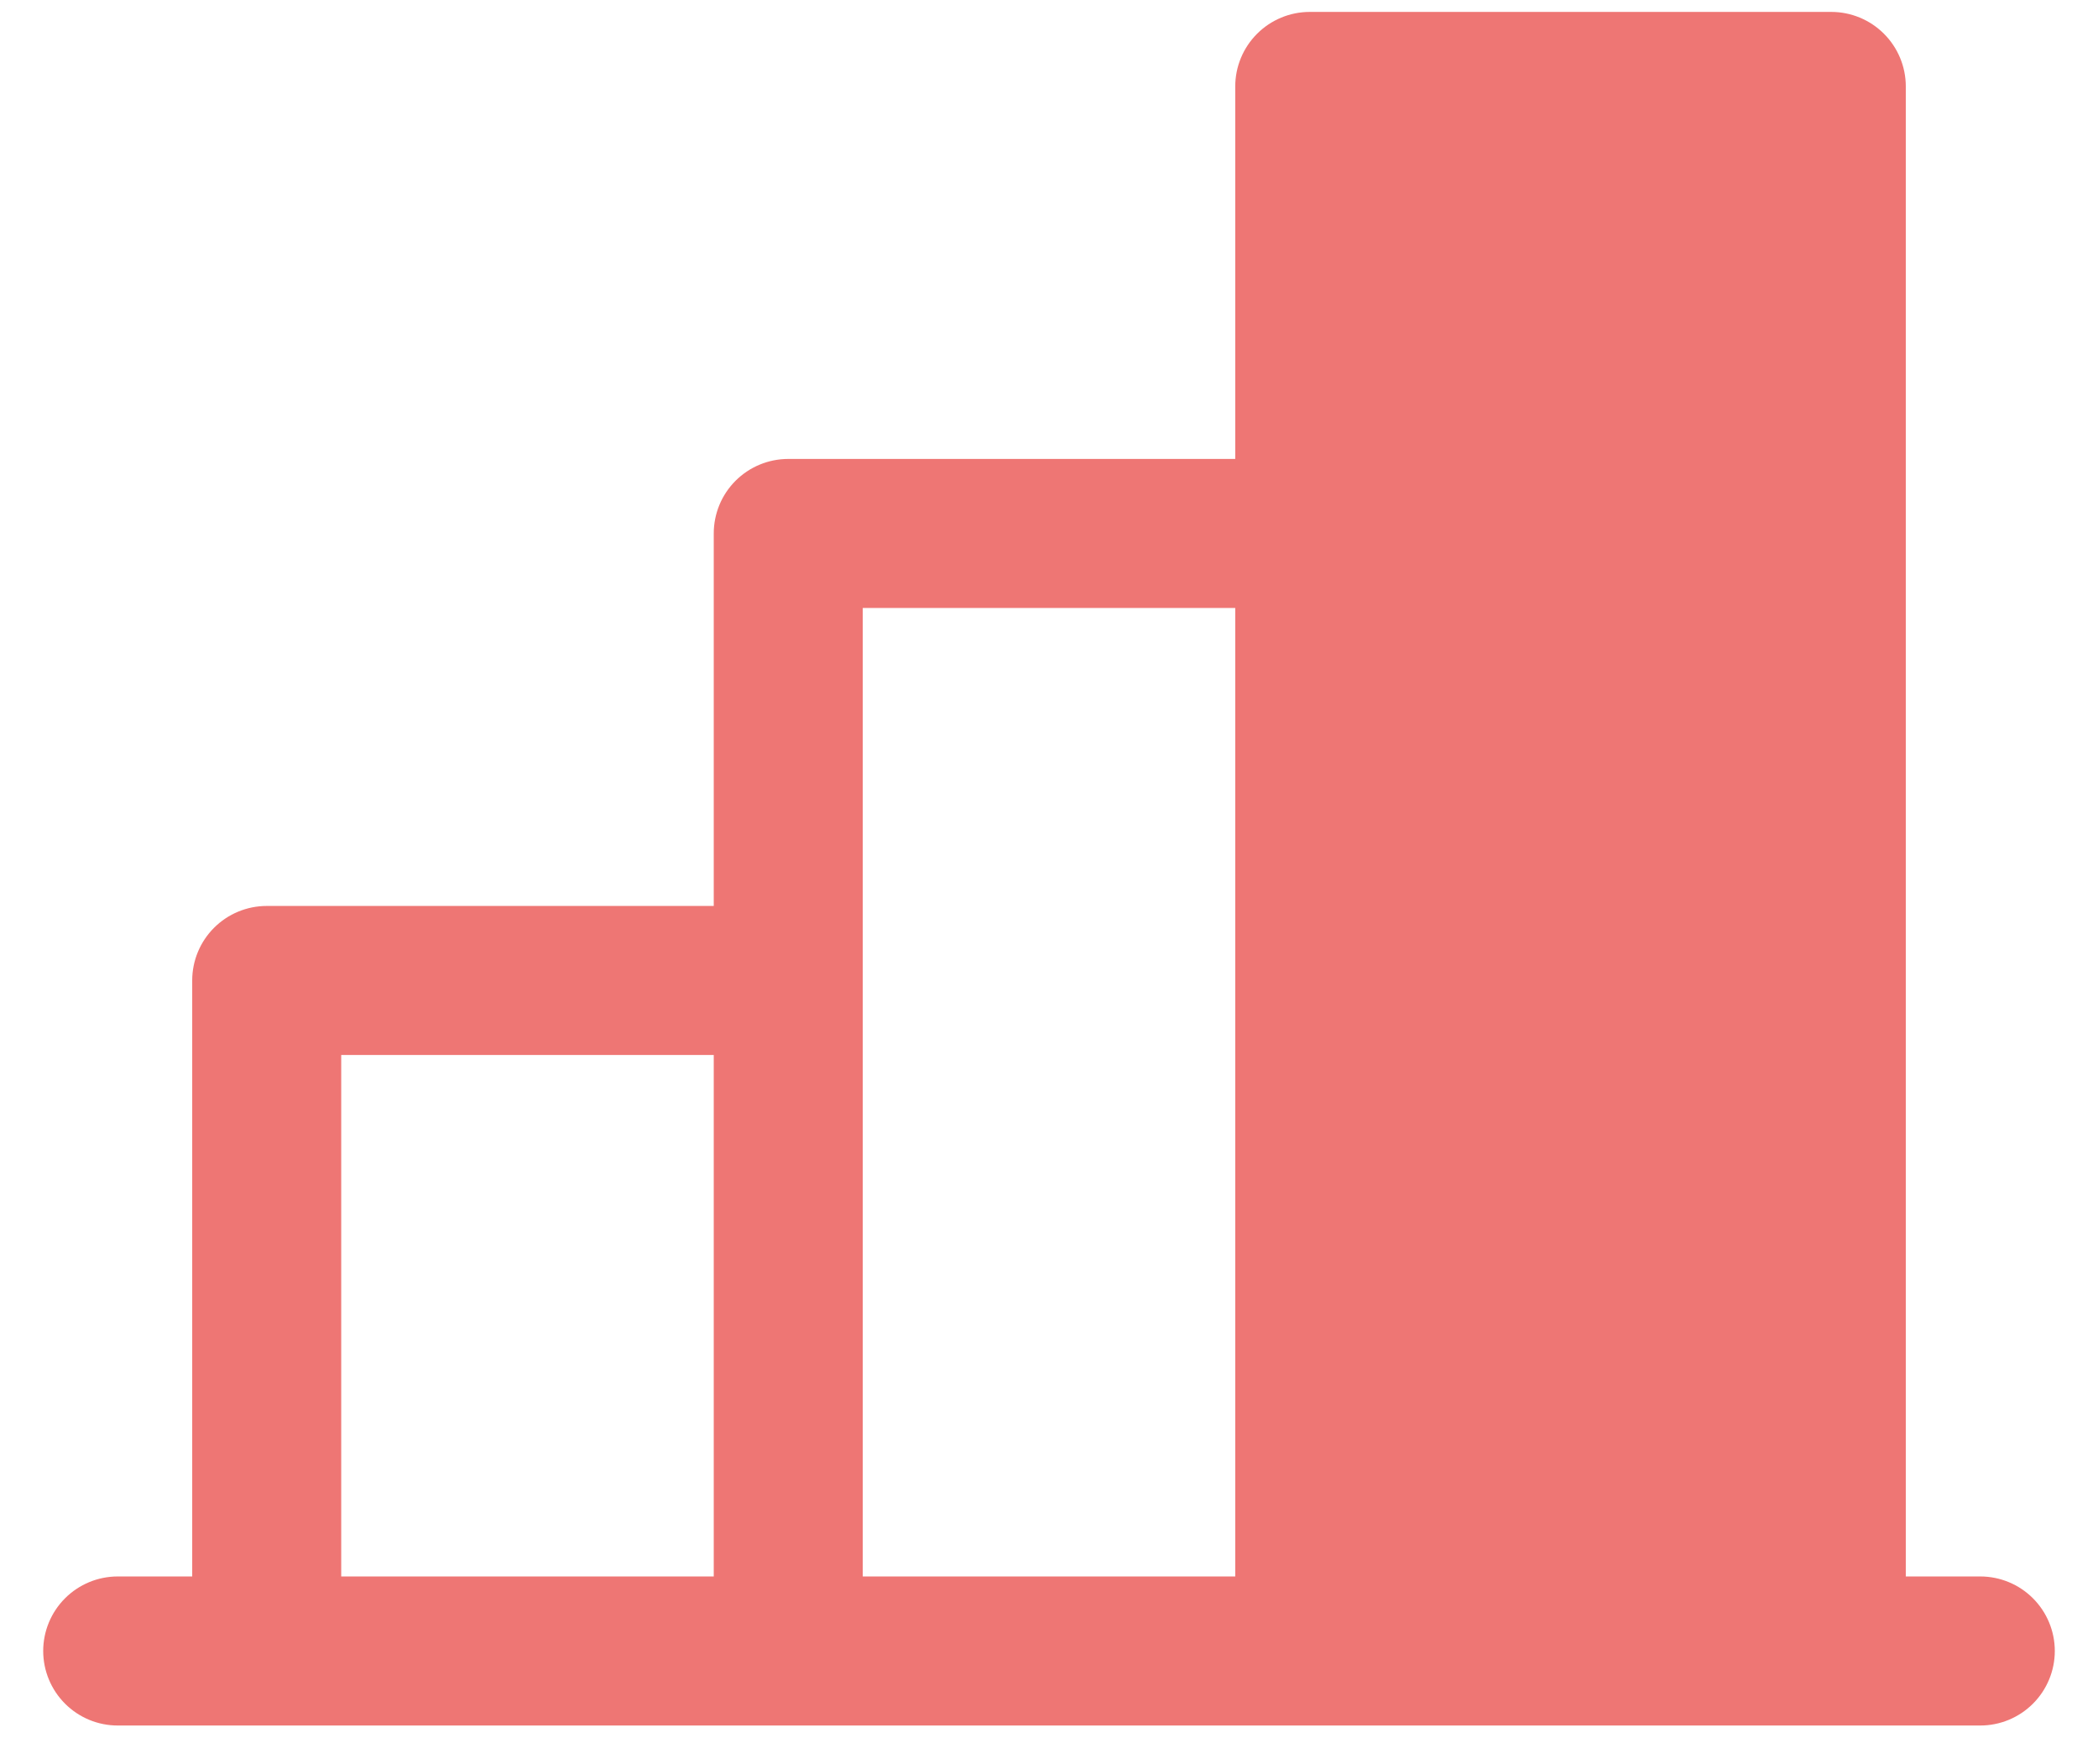 <svg width="44" height="37" viewBox="0 0 44 37" fill="none" xmlns="http://www.w3.org/2000/svg">
<path d="M41.531 33.062H39.969V1.812C39.969 1.398 39.804 1.001 39.511 0.708C39.218 0.415 38.821 0.25 38.406 0.25H27.469C27.054 0.25 26.657 0.415 26.364 0.708C26.071 1.001 25.906 1.398 25.906 1.812V9.625H16.531C16.117 9.625 15.719 9.79 15.426 10.083C15.133 10.376 14.969 10.773 14.969 11.188V19H5.594C5.179 19 4.782 19.165 4.489 19.458C4.196 19.751 4.031 20.148 4.031 20.562V33.062H2.469C2.054 33.062 1.657 33.227 1.364 33.52C1.071 33.813 0.906 34.211 0.906 34.625C0.906 35.039 1.071 35.437 1.364 35.73C1.657 36.023 2.054 36.188 2.469 36.188H41.531C41.946 36.188 42.343 36.023 42.636 35.73C42.929 35.437 43.094 35.039 43.094 34.625C43.094 34.211 42.929 33.813 42.636 33.52C42.343 33.227 41.946 33.062 41.531 33.062ZM18.094 12.75H25.906V33.062H18.094V12.75ZM7.156 22.125H14.969V33.062H7.156V22.125Z" fill="#EE7674"/>
</svg>

